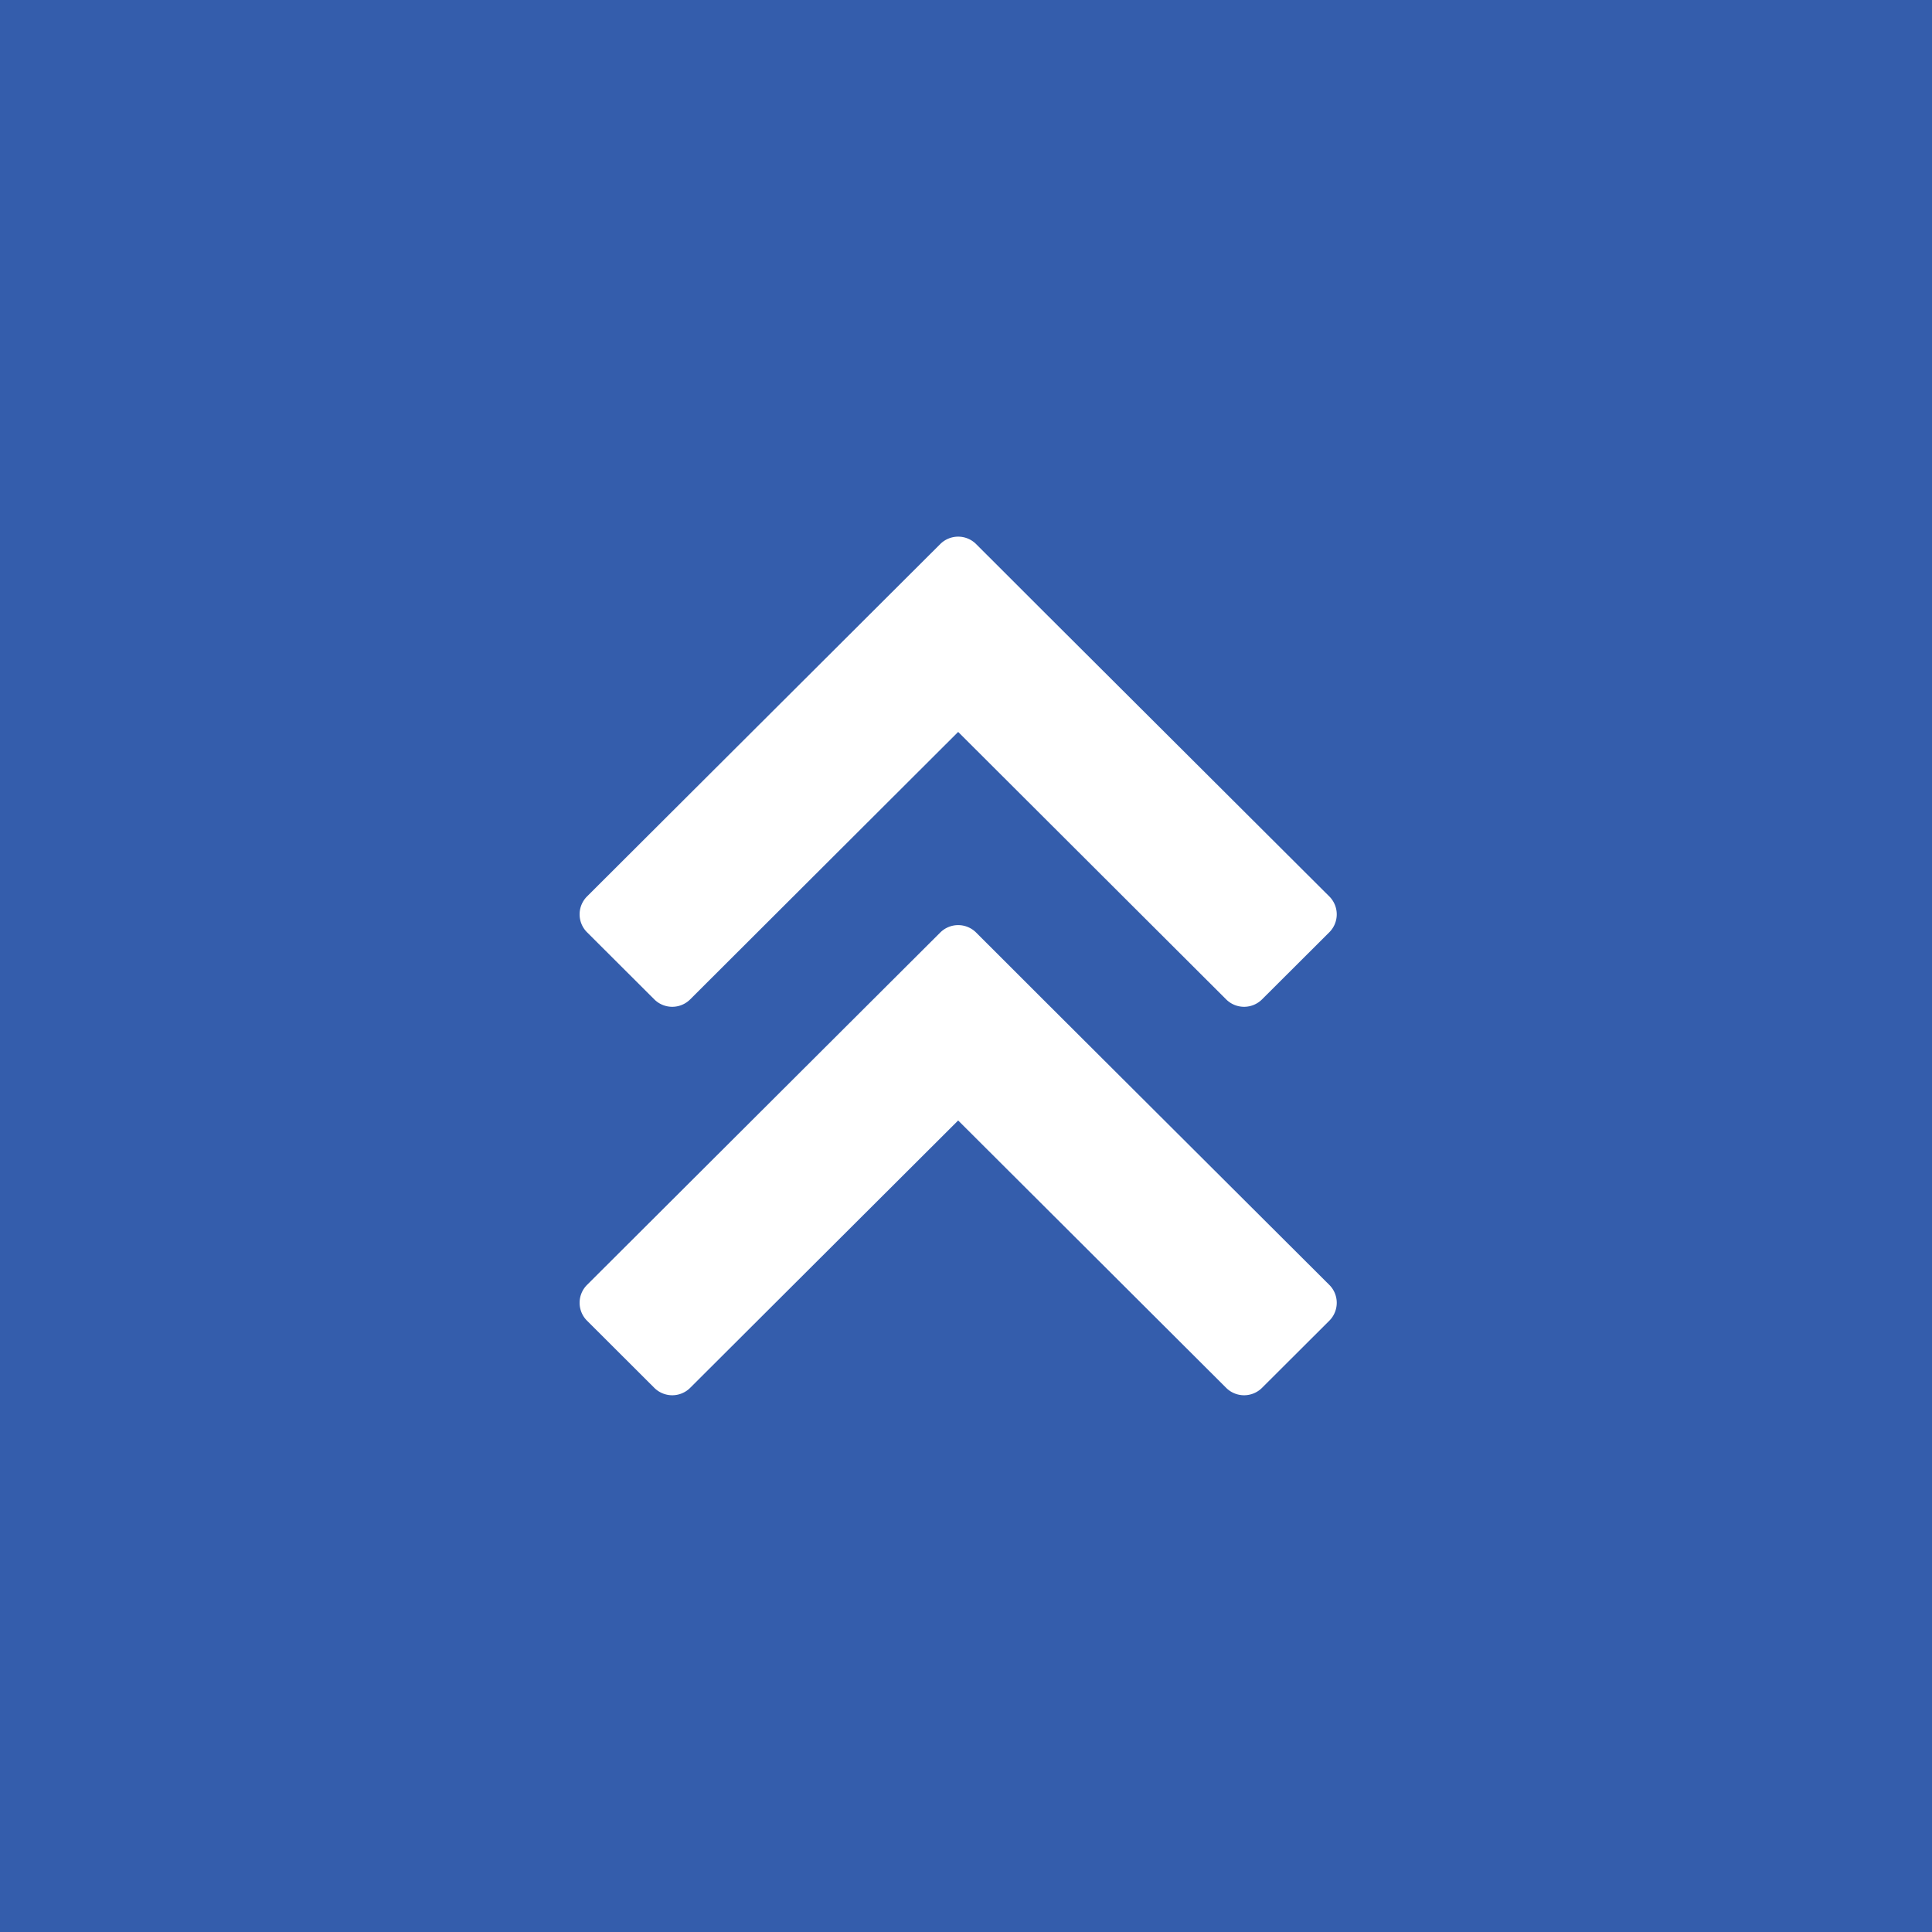 <svg xmlns="http://www.w3.org/2000/svg" width="90" height="90" viewBox="0 0 90 90">
  <g id="mark_pagetop" transform="translate(-1500 -5223)">
    <g id="グループ_408" data-name="グループ 408">
      <g id="ページトップ" transform="translate(1500 5223)">
        <rect id="ページトップ-2" data-name="ページトップ" width="90" height="90" fill="#345dac"/>
      </g>
      <g id="グループ_324" data-name="グループ 324" transform="translate(-1300.676 4960.82)">
        <path id="合体_24" data-name="合体 24" d="M21.568,34.925,18.441,31.79a1.183,1.183,0,0,1,0-1.671L30.9,17.635,18.441,5.151a1.183,1.183,0,0,1,0-1.671L21.568.346a1.179,1.179,0,0,1,1.668,0L36.524,13.665h0L39.651,16.8a1.183,1.183,0,0,1,0,1.671L36.524,21.6h0L23.236,34.925a1.179,1.179,0,0,1-1.668,0Zm-18.095,0L.345,31.79a1.183,1.183,0,0,1,0-1.671L12.8,17.635.345,5.151a1.183,1.183,0,0,1,0-1.671L3.473.346a1.178,1.178,0,0,1,1.667,0L18.428,13.665h0L21.555,16.8a1.183,1.183,0,0,1,0,1.671L18.428,21.6h0L5.14,34.925a1.178,1.178,0,0,1-1.667,0Z" transform="translate(2827.676 327.176) rotate(-90)" fill="#fff" stroke="rgba(0,0,0,0)" stroke-miterlimit="10" stroke-width="1"/>
      </g>
    </g>
  </g>
</svg>
